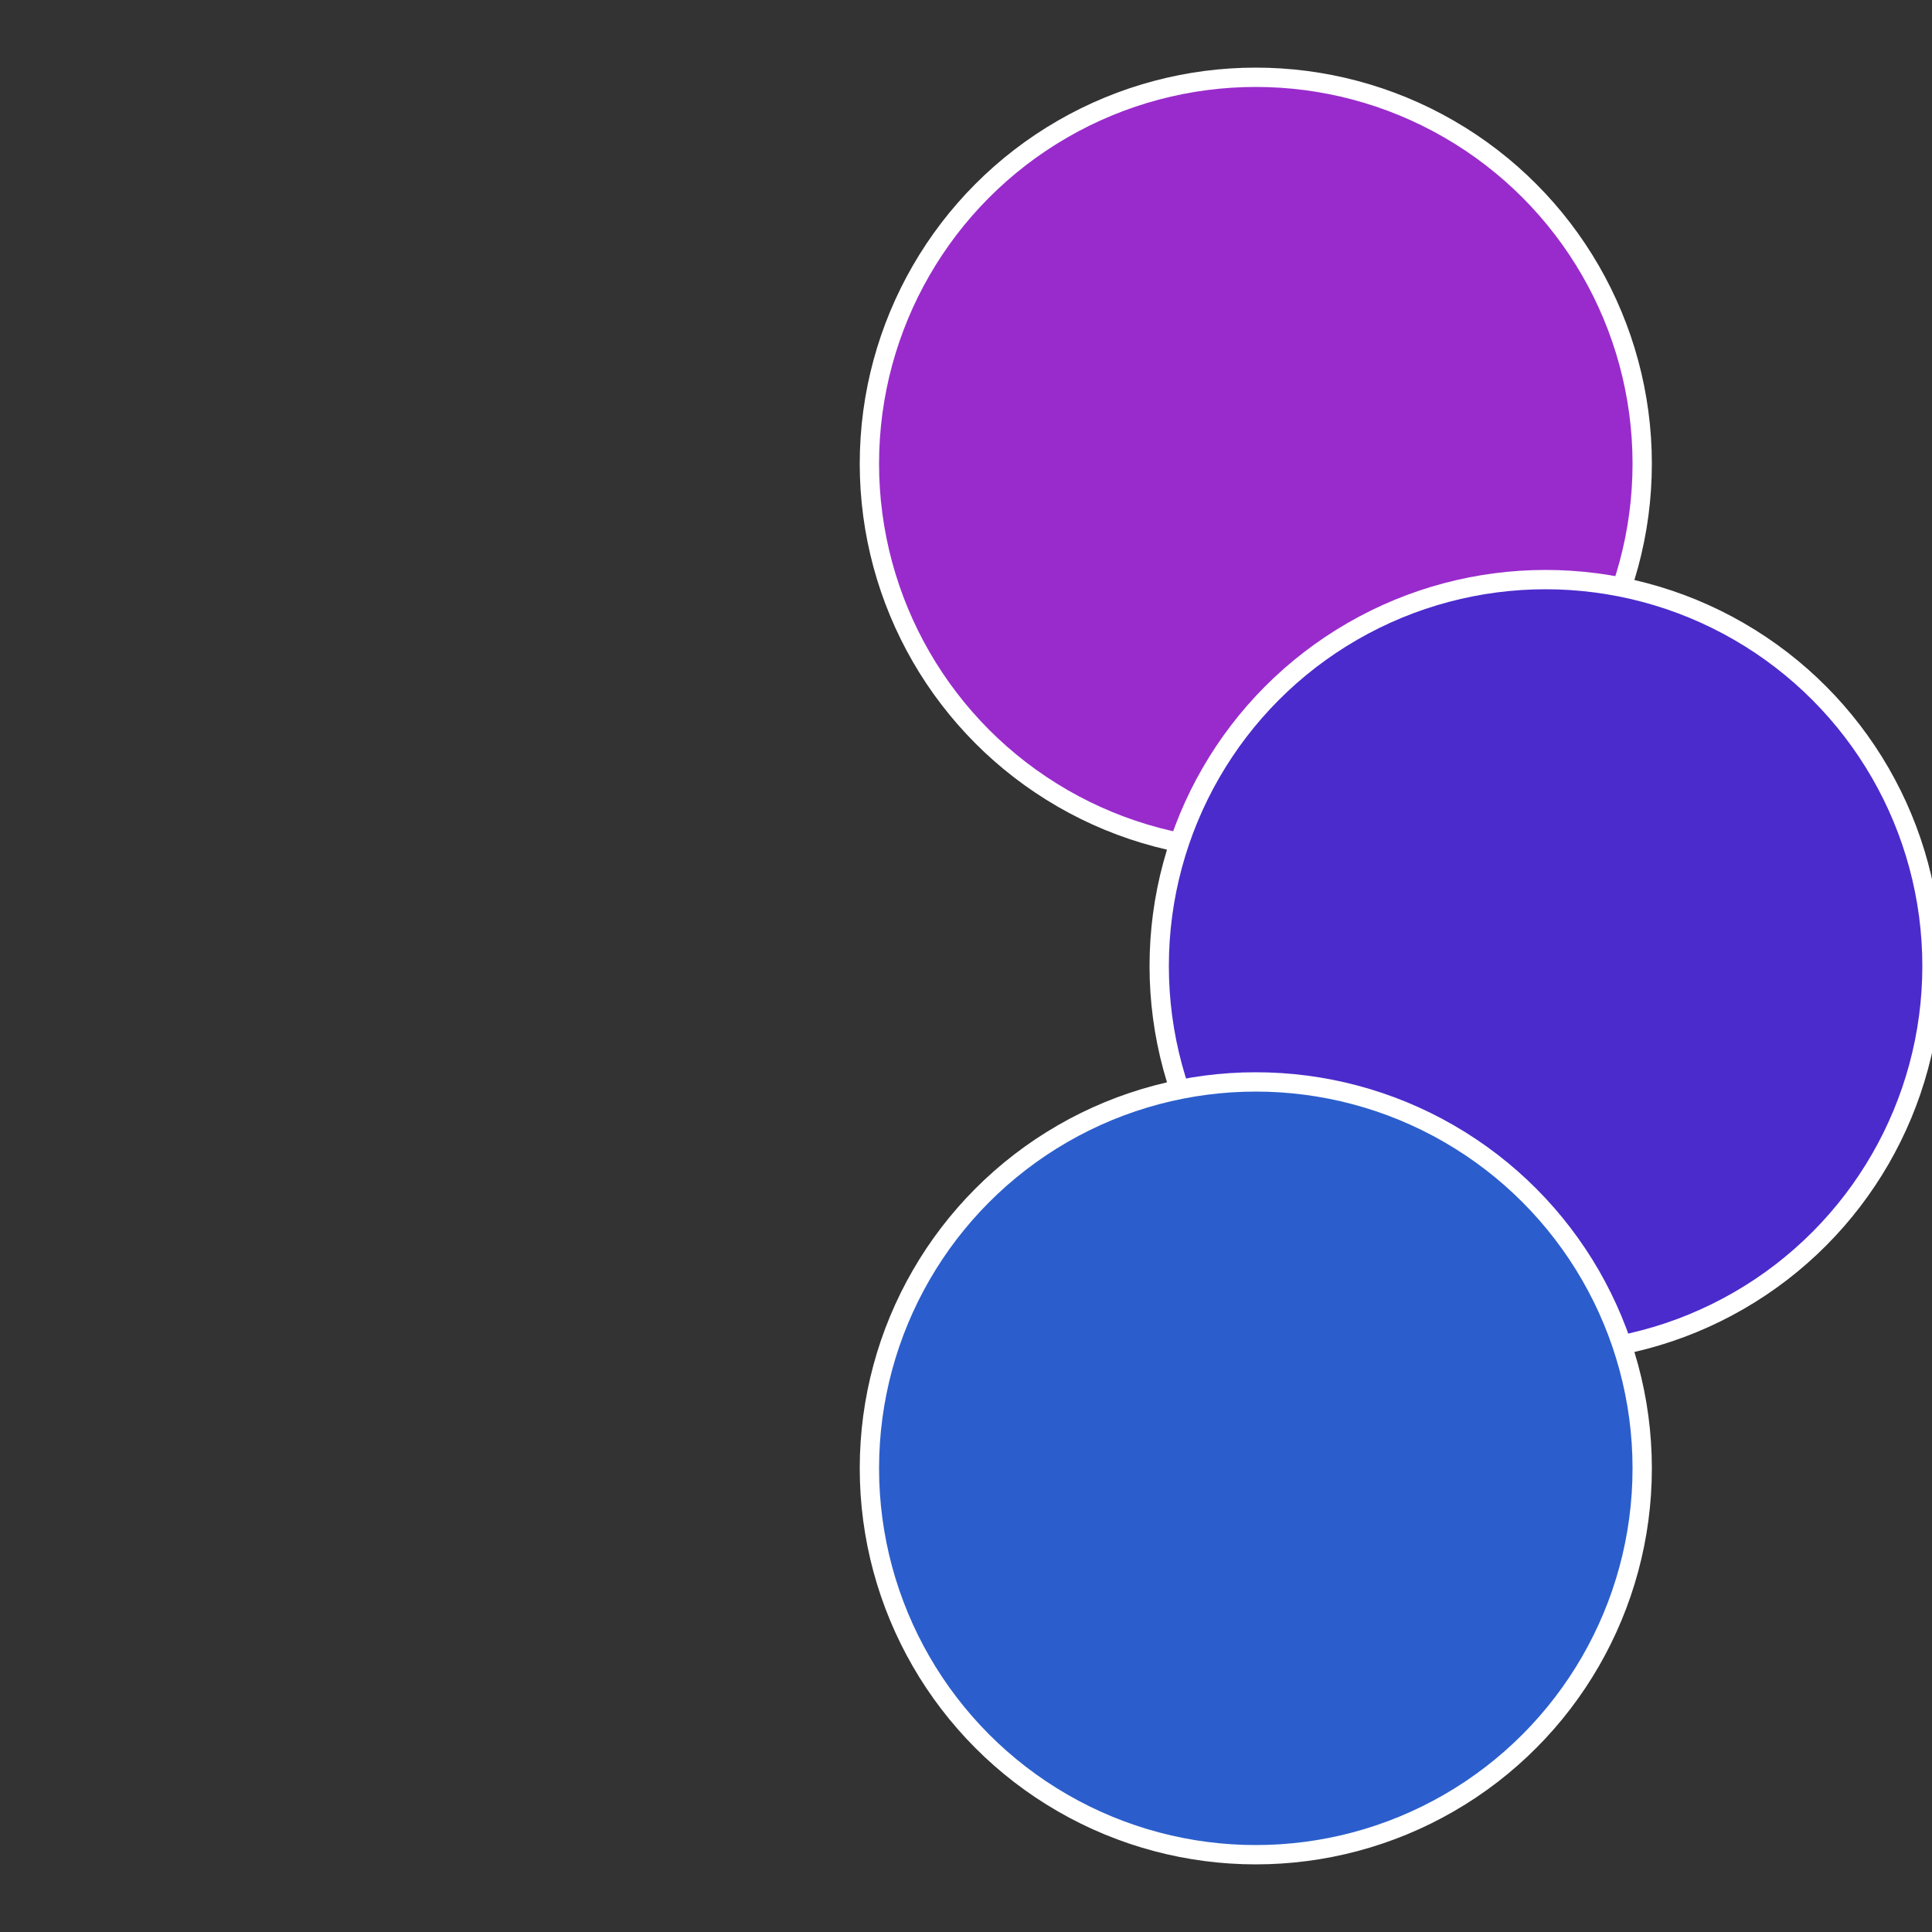 <?xml version="1.0" standalone="no"?>
<svg width="500" height="500" viewBox="-1 -1 2 2" xmlns="http://www.w3.org/2000/svg">
 
                <rect x="-1" y="-1" width="2" height="2" fill="#333333" stroke="none"/>
 
                <circle cx="0.3" cy="-0.52" r="0.4" fill="#992bcc" stroke="#fff" stroke-width="1%" />
             
                <circle cx="0.6" cy="0" r="0.4" fill="#4b2bcc" stroke="#fff" stroke-width="1%" />
             
                <circle cx="0.3" cy="0.52" r="0.4" fill="#2b5ecc" stroke="#fff" stroke-width="1%" />
            </svg>
